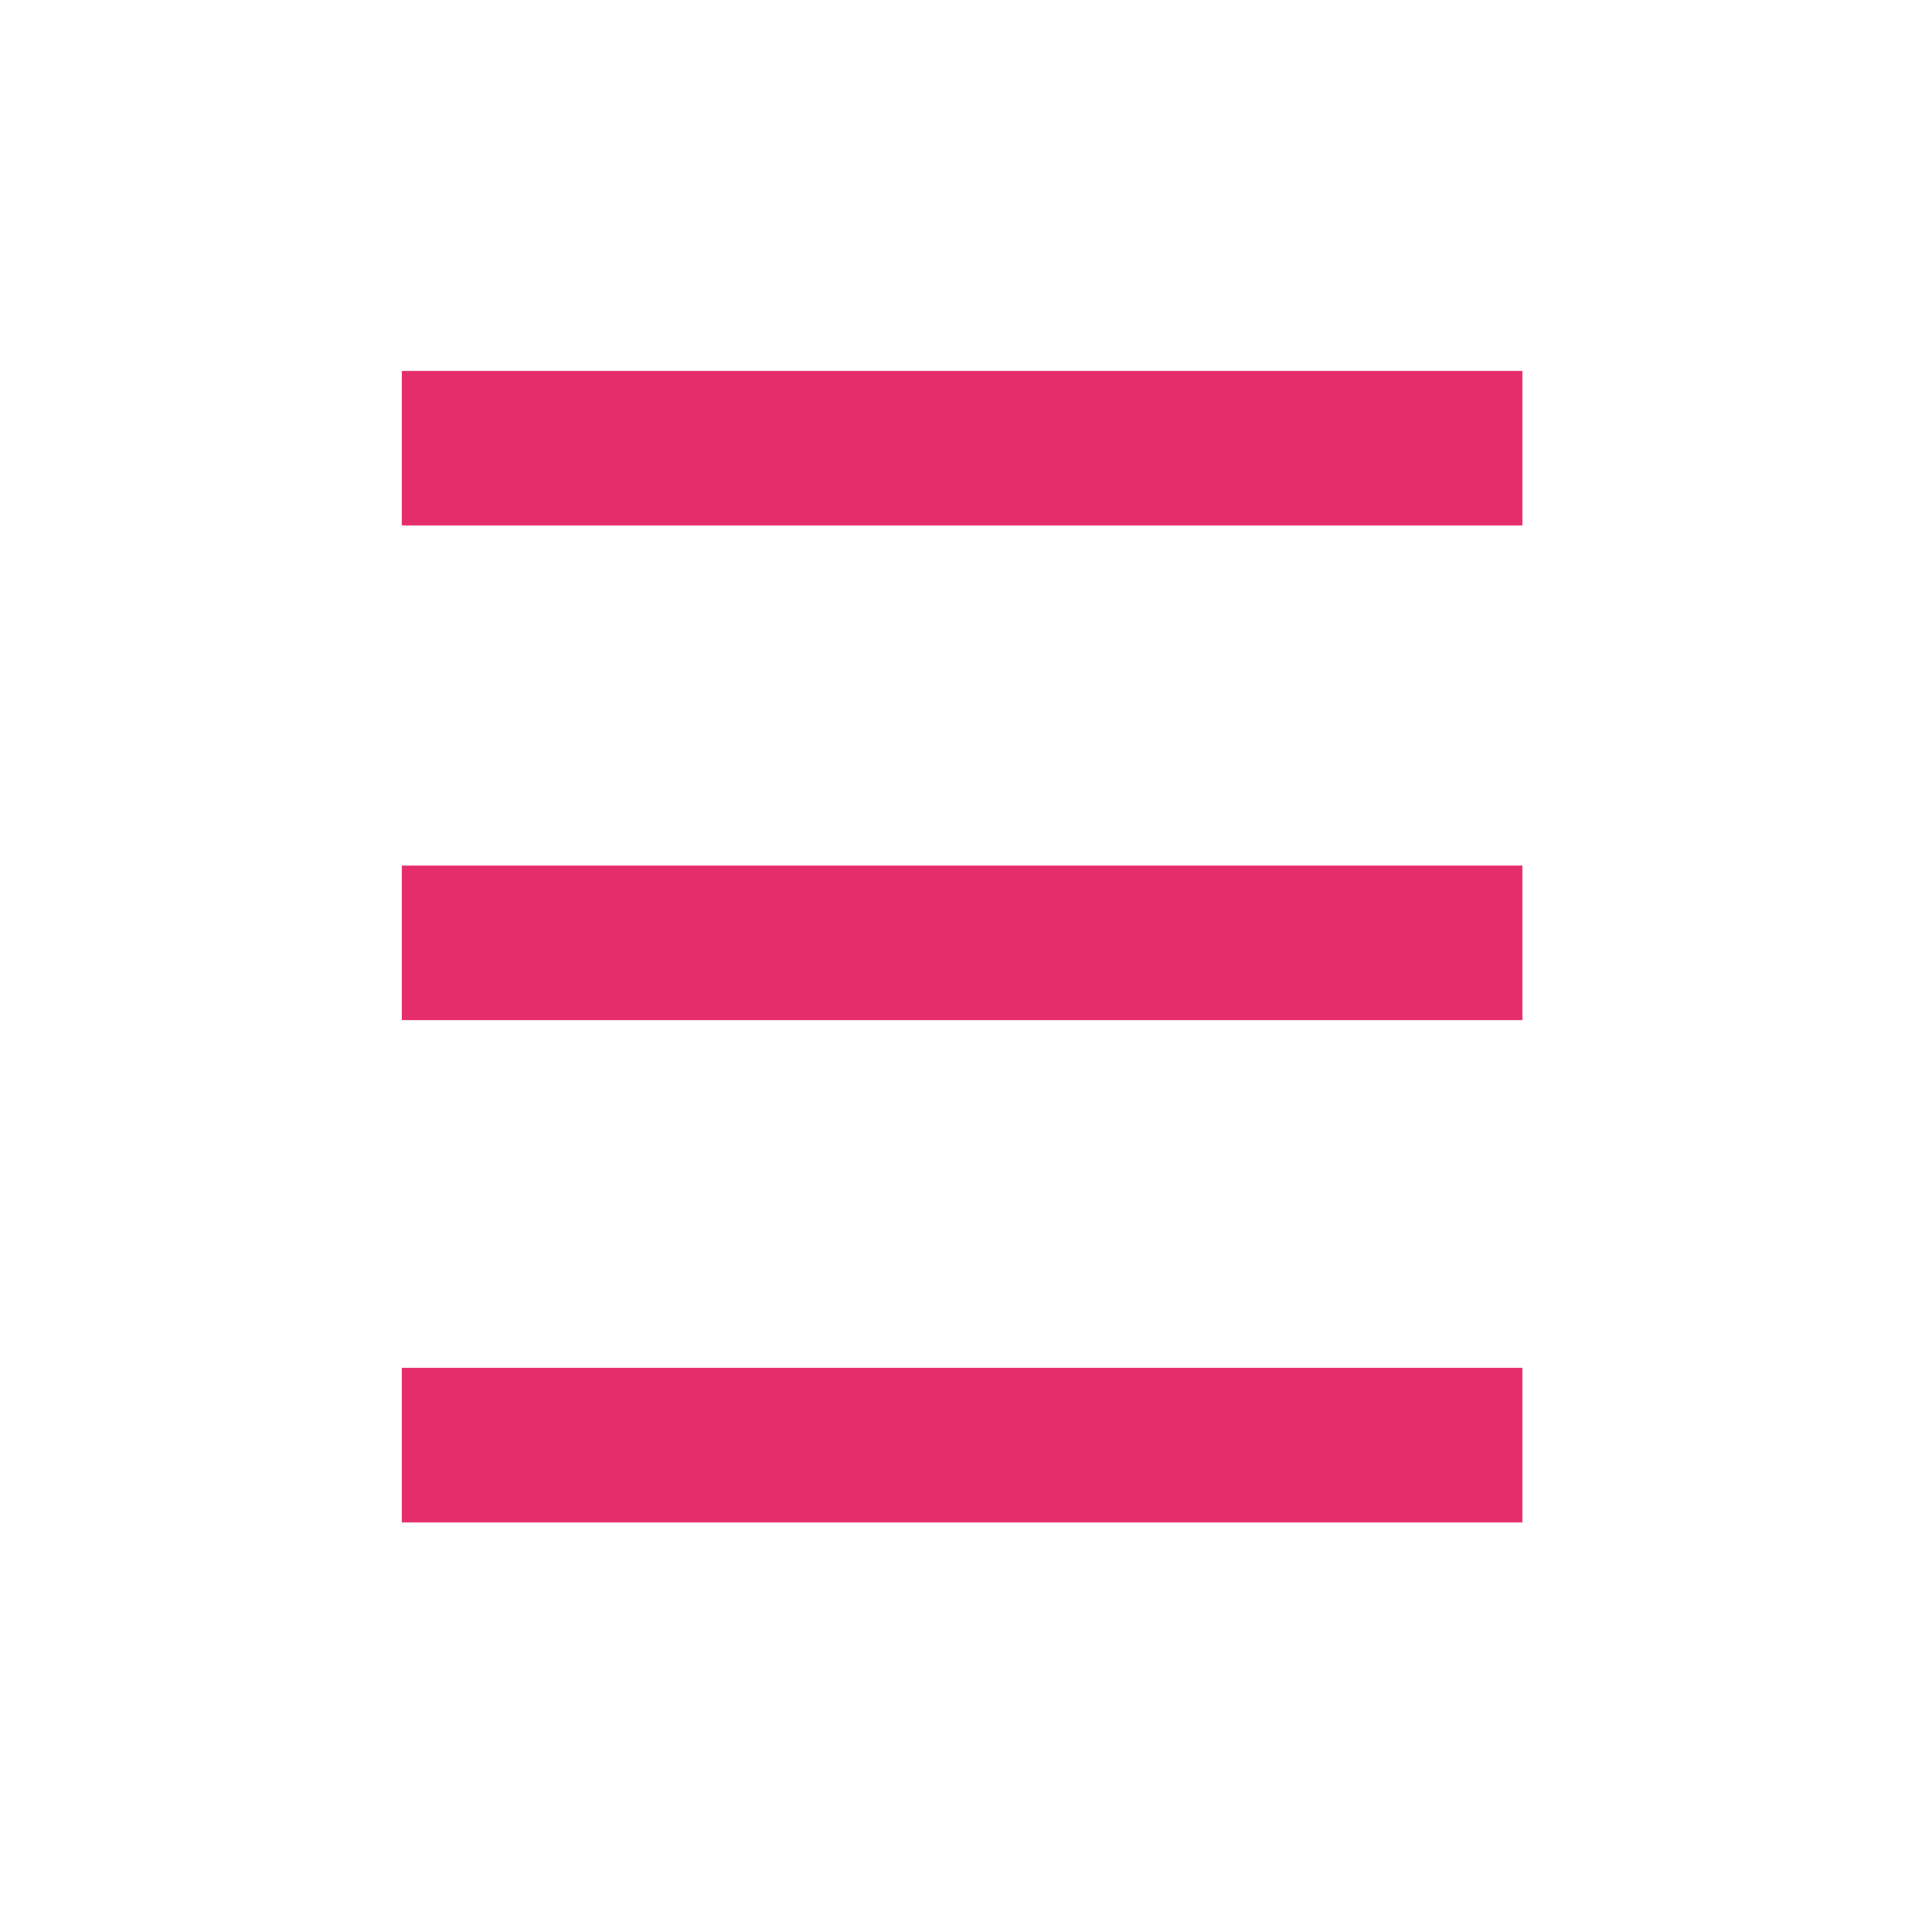 <svg t="1721116246017" class="icon" viewBox="0 0 1024 1024" version="1.1" xmlns="http://www.w3.org/2000/svg" p-id="5425" width="32" height="32"><path d="M212.992 806.912v-81.92h593.92v81.92h-593.92z m0-266.24v-81.92h593.92v81.92h-593.92z m0-262.149v-81.92h593.92v81.92h-593.92z" fill="#e52d6b" p-id="5426"></path></svg>
